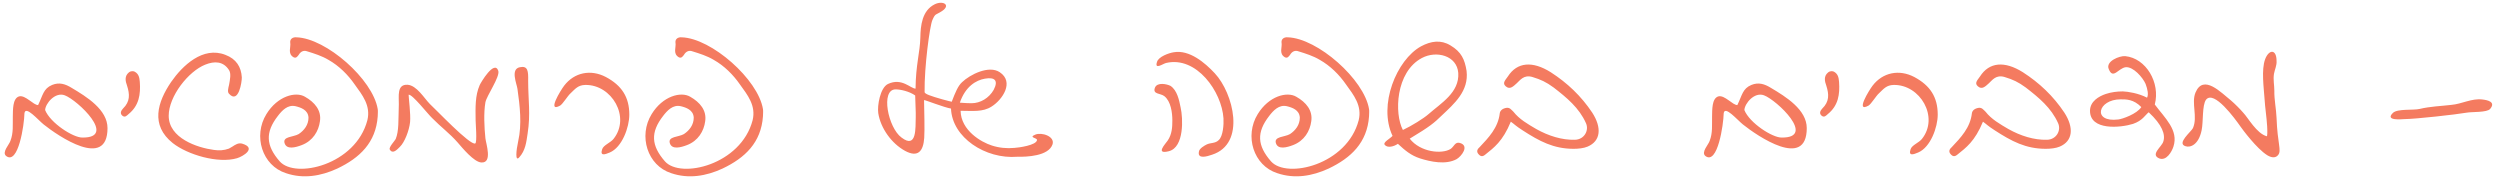 <?xml version="1.0" encoding="UTF-8"?> <svg xmlns="http://www.w3.org/2000/svg" width="474" height="34" viewBox="0 0 474 34" fill="none"><path d="M15.624 26.08C22.239 26.15 14.714 18.975 12.264 18.065C10.444 17.4 8.624 19.605 8.554 20.865C9.534 23.315 13.874 26.115 15.624 26.08ZM20.384 24.295C20.384 32.205 11.039 25.8 8.274 23.595C7.189 22.72 4.809 19.92 4.634 21.495C4.599 23.595 3.479 31.33 1.169 29.58C0.294 28.88 1.764 27.41 1.974 26.71C2.569 25.17 2.394 23.735 2.429 22.16C2.464 20.865 2.359 18.66 3.619 18.275C4.809 17.96 6.349 19.955 7.224 19.92C8.134 18.065 8.204 16.805 9.884 16.105C11.249 15.545 12.404 15.93 13.594 16.665C16.429 18.345 20.384 20.795 20.384 24.295ZM26.506 15.51C26.681 17.89 26.366 20.025 24.371 21.635C24.056 21.915 23.706 22.335 23.216 21.95C22.621 21.46 23.041 20.9 23.321 20.585C24.686 19.255 24.616 17.89 24.091 16.245C23.776 15.405 23.566 14.425 24.441 13.725C24.826 13.41 25.316 13.48 25.526 13.585C26.296 14.005 26.436 14.67 26.506 15.51ZM31.987 21.95C31.987 26.185 37.377 28.005 40.562 28.425C41.542 28.565 42.417 28.53 43.397 28.18C43.537 28.11 43.817 27.935 44.062 27.795C44.587 27.445 45.217 27.025 45.917 27.235C48.717 28.075 46.092 29.65 44.937 30C41.332 31.05 35.557 29.335 32.757 27.13C28.487 23.735 29.852 19.36 32.442 15.545C34.577 12.465 38.462 8.72 42.732 10.4C44.797 11.17 45.742 12.71 45.847 14.67C45.882 15.44 45.252 19.78 43.432 17.785C43.082 17.435 43.257 16.805 43.432 16.07C43.607 15.09 43.852 13.97 43.432 13.305C42.347 11.59 40.667 11.555 38.917 12.255C35.732 13.515 31.987 18.24 31.987 21.95ZM71.616 22.055C71.266 27.025 68.221 29.93 63.951 31.96C60.836 33.395 57.511 33.955 54.221 32.835C49.706 31.4 47.956 25.765 50.511 21.635C52.611 18.205 56.076 17.295 57.826 18.345C59.681 19.395 60.976 20.935 60.661 23C60.416 24.855 59.331 26.71 57.196 27.515C56.006 27.97 54.396 28.39 53.976 27.2C53.486 25.835 55.656 26.01 56.636 25.415C57.686 24.715 58.491 23.665 58.491 22.3C58.421 20.83 57.021 20.375 56.006 20.13C54.536 19.815 53.486 20.935 52.681 21.985C50.266 25.1 50.406 27.585 53.031 30.595C56.006 33.955 67.451 31.26 69.656 22.79C70.321 20.025 68.711 18.03 67.241 16C65.981 14.18 64.266 12.465 62.271 11.345C61.046 10.61 59.611 10.155 58.246 9.735C57.616 9.49 57.021 9.735 56.636 10.4C56.391 10.715 56.146 11.1 55.656 10.855C54.466 10.155 55.201 8.93 55.026 8.055C54.956 7.39 55.516 7.005 56.216 7.075C61.851 7.25 70.706 15.055 71.616 20.69C71.686 21.075 71.616 21.565 71.616 22.055ZM90.178 22.825C90.143 20.34 90.073 18.135 90.948 16.14C91.123 15.72 93.748 11.24 94.483 13.445C94.798 14.6 92.278 18.135 92.033 19.395C91.683 21.425 91.823 24.155 92.033 26.22C92.138 27.235 93.433 30.945 91.263 30.805C89.863 30.735 87.658 28.04 86.748 26.99C85.278 25.31 83.563 24.05 81.953 22.405C81.148 21.67 78.173 17.82 77.473 17.96C77.473 18.52 77.893 21.67 77.753 23.14C77.578 24.785 76.703 26.99 75.828 27.83C75.303 28.355 74.463 29.3 73.903 28.355C73.658 27.935 74.848 26.71 75.023 26.36C75.653 24.82 75.513 22.895 75.618 19.78C75.653 18.275 75.198 15.965 77.263 16.07C79.013 16.175 80.448 18.66 81.498 19.71C82.513 20.62 89.163 27.655 90.108 27.2C90.493 27.025 90.178 23.315 90.178 22.825ZM100.139 15.335C100.139 19.01 100.629 21.53 100.034 25.345C99.789 26.92 99.649 28.53 98.424 29.86C97.654 30.7 97.864 28.53 98.249 26.78C98.984 23.56 98.564 20.06 98.109 16.84C97.969 15.86 96.744 13.095 98.564 12.745C100.104 12.43 100.174 13.48 100.139 15.335ZM119.318 21.74C119.318 24.12 117.953 27.935 115.608 28.915C114.698 29.3 113.718 29.65 114.173 28.285C114.418 27.515 115.748 27.06 116.308 26.36C119.633 22.23 115.993 16 110.953 16.105C109.623 16.14 109.098 16.805 108.188 17.68C107.628 18.17 106.718 19.71 106.193 20.025C103.638 21.425 106.298 17.12 106.963 16.245C108.888 13.725 112.003 13.095 114.873 14.6C117.883 16.21 119.318 18.415 119.318 21.74ZM144.658 22.055C144.308 27.025 141.263 29.93 136.993 31.96C133.878 33.395 130.553 33.955 127.263 32.835C122.748 31.4 120.998 25.765 123.553 21.635C125.653 18.205 129.118 17.295 130.868 18.345C132.723 19.395 134.018 20.935 133.703 23C133.458 24.855 132.373 26.71 130.238 27.515C129.048 27.97 127.438 28.39 127.018 27.2C126.528 25.835 128.698 26.01 129.678 25.415C130.728 24.715 131.533 23.665 131.533 22.3C131.463 20.83 130.063 20.375 129.048 20.13C127.578 19.815 126.528 20.935 125.723 21.985C123.308 25.1 123.448 27.585 126.073 30.595C129.048 33.955 140.493 31.26 142.698 22.79C143.363 20.025 141.753 18.03 140.283 16C139.023 14.18 137.308 12.465 135.313 11.345C134.088 10.61 132.653 10.155 131.288 9.735C130.658 9.49 130.063 9.735 129.678 10.4C129.433 10.715 129.188 11.1 128.698 10.855C127.508 10.155 128.243 8.93 128.068 8.055C127.998 7.39 128.558 7.005 129.258 7.075C134.893 7.25 143.748 15.055 144.658 20.69C144.728 21.075 144.658 21.565 144.658 22.055ZM184.229 19.57C185.874 19.57 187.519 18.59 188.394 17.05C189.374 15.195 188.534 14.6 186.749 14.915C185.069 15.195 183.039 16.385 181.989 19.465C182.374 19.465 182.934 19.57 184.229 19.57ZM169.809 16.945C166.904 16.945 168.374 24.225 170.929 26.08C173.869 28.32 173.554 24.19 173.624 22.23C173.659 21.215 173.554 19.92 173.519 18.1C172.434 17.33 170.754 16.945 169.809 16.945ZM192.874 29.72C186.854 30.21 180.519 26.08 180.309 20.585C179.014 20.375 175.409 18.94 175.199 18.975C175.234 20.795 175.339 24.645 175.234 26.15C175.059 28.67 174.044 29.93 171.594 28.6C169.039 27.2 166.974 24.33 166.519 21.46C166.309 20.06 166.869 16.665 168.339 15.93C170.999 14.67 172.644 16.805 173.589 16.805C173.624 12.325 174.429 9.945 174.499 7.11C174.534 4.87 174.814 2 177.229 0.81C178.804 0.04 180.344 0.95 178.594 2.105C177.369 2.91 177.369 2.455 176.774 3.82C176.284 4.975 175.234 12.64 175.304 17.47C175.339 17.82 176.459 18.205 178.664 18.835C179.504 19.08 180.449 19.29 180.449 19.29C181.149 17.47 181.639 16.28 182.409 15.58C183.949 14.11 187.519 12.325 189.549 13.69C192.349 15.545 190.074 18.905 188.009 20.2C186.329 21.285 184.404 21.005 182.129 21.005C182.199 24.75 186.049 26.955 188.044 27.585C189.444 28.04 190.879 28.18 192.349 28.04C193.049 28.005 196.549 27.55 196.619 26.535C196.619 26.115 194.939 26.08 196.304 25.52C197.494 25.03 200.049 25.835 199.559 27.375C198.789 29.615 194.659 29.755 192.874 29.72ZM231.972 22.44C231.657 17.4 226.862 10.575 221.087 11.94C220.492 12.08 218.847 13.305 219.372 11.73C219.652 10.75 221.612 10.05 222.522 9.91C225.497 9.385 228.437 11.87 230.327 13.9C233.827 17.645 236.312 27.235 229.802 29.335C228.892 29.65 227.002 30.245 227.317 28.74C227.387 28.145 228.402 27.585 228.752 27.41C229.487 27.025 230.397 27.235 231.062 26.57C231.902 25.835 232.042 23.56 231.972 22.44ZM222.277 22.825C222.277 21.355 221.997 19.22 220.772 18.24C220.037 17.645 218.462 17.925 218.987 16.595C219.442 15.545 221.227 15.93 221.927 16.28C223.187 17.12 223.572 18.975 223.852 20.41C224.307 22.37 224.552 27.935 221.612 28.67C218.987 29.335 220.947 27.305 221.402 26.64C222.207 25.45 222.277 24.12 222.277 22.825ZM259.57 22.055C259.22 27.025 256.175 29.93 251.905 31.96C248.79 33.395 245.465 33.955 242.175 32.835C237.66 31.4 235.91 25.765 238.465 21.635C240.565 18.205 244.03 17.295 245.78 18.345C247.635 19.395 248.93 20.935 248.615 23C248.37 24.855 247.285 26.71 245.15 27.515C243.96 27.97 242.35 28.39 241.93 27.2C241.44 25.835 243.61 26.01 244.59 25.415C245.64 24.715 246.445 23.665 246.445 22.3C246.375 20.83 244.975 20.375 243.96 20.13C242.49 19.815 241.44 20.935 240.635 21.985C238.22 25.1 238.36 27.585 240.985 30.595C243.96 33.955 255.405 31.26 257.61 22.79C258.275 20.025 256.665 18.03 255.195 16C253.935 14.18 252.22 12.465 250.225 11.345C249 10.61 247.565 10.155 246.2 9.735C245.57 9.49 244.975 9.735 244.59 10.4C244.345 10.715 244.1 11.1 243.61 10.855C242.42 10.155 243.155 8.93 242.98 8.055C242.91 7.39 243.47 7.005 244.17 7.075C249.805 7.25 258.66 15.055 259.57 20.69C259.64 21.075 259.57 21.565 259.57 22.055ZM269.592 10.995C264.587 13.655 264.342 21.565 265.987 24.645C267.632 23.875 269.942 22.44 270.852 21.635C273.197 19.57 276.732 17.54 276.487 13.83C276.242 10.54 272.357 9.525 269.592 10.995ZM278.062 13.445C278.517 17.26 275.752 19.64 273.302 21.95C271.937 23.28 271.132 23.98 267.282 26.29C269.312 28.88 273.372 29.265 275.017 28.25C275.682 27.83 275.857 26.85 276.767 27.095C278.692 27.62 277.082 29.65 276.172 30.175C274.107 31.295 271.237 30.665 269.242 30.035C267.527 29.475 266.442 28.565 265.042 27.27C264.202 27.83 263.082 28.075 262.557 27.48C262.137 26.99 263.467 26.36 264.027 25.765C261.262 19.92 264.797 11.345 269.417 8.79C271.307 7.775 273.197 7.495 275.017 8.615C277.082 9.84 277.712 11.275 278.062 13.445ZM298.353 28.215C294.573 28.215 291.878 26.78 288.693 24.715C287.328 23.84 287.188 23.595 286.453 23.07C284.913 26.815 283.233 28.005 281.623 29.3C281.133 29.72 280.748 29.72 280.328 29.23C279.943 28.81 280.013 28.355 280.503 27.935C282.253 26.08 284.038 24.225 284.353 21.495C284.423 20.935 284.913 20.55 285.648 20.445C286.278 20.375 286.523 20.795 286.943 21.18C288.063 22.615 289.673 23.525 291.283 24.47C293.593 25.765 296.148 26.57 298.598 26.5C300.383 26.465 301.328 24.715 300.698 23.35C299.403 20.445 297.058 18.52 294.573 16.595C293.138 15.545 292.158 15.09 290.548 14.6C288.903 14.11 288.203 15.23 287.573 15.79C286.943 16.35 286.278 17.085 285.473 16.35C284.738 15.72 285.543 15.055 285.893 14.495C287.643 11.765 290.548 11.52 294.013 13.69C297.163 15.72 299.788 18.205 301.888 21.355C303.743 24.225 303.498 26.745 301.013 27.795C300.278 28.11 299.263 28.215 298.353 28.215ZM337.802 26.08C344.417 26.15 336.892 18.975 334.442 18.065C332.622 17.4 330.802 19.605 330.732 20.865C331.712 23.315 336.052 26.115 337.802 26.08ZM342.562 24.295C342.562 32.205 333.217 25.8 330.452 23.595C329.367 22.72 326.987 19.92 326.812 21.495C326.777 23.595 325.657 31.33 323.347 29.58C322.472 28.88 323.942 27.41 324.152 26.71C324.747 25.17 324.572 23.735 324.607 22.16C324.642 20.865 324.537 18.66 325.797 18.275C326.987 17.96 328.527 19.955 329.402 19.92C330.312 18.065 330.382 16.805 332.062 16.105C333.427 15.545 334.582 15.93 335.772 16.665C338.607 18.345 342.562 20.795 342.562 24.295ZM348.684 15.51C348.859 17.89 348.544 20.025 346.549 21.635C346.234 21.915 345.884 22.335 345.394 21.95C344.799 21.46 345.219 20.9 345.499 20.585C346.864 19.255 346.794 17.89 346.269 16.245C345.954 15.405 345.744 14.425 346.619 13.725C347.004 13.41 347.494 13.48 347.704 13.585C348.474 14.005 348.614 14.67 348.684 15.51ZM367.394 21.74C367.394 24.12 366.029 27.935 363.684 28.915C362.774 29.3 361.794 29.65 362.249 28.285C362.494 27.515 363.824 27.06 364.384 26.36C367.709 22.23 364.069 16 359.029 16.105C357.699 16.14 357.174 16.805 356.264 17.68C355.704 18.17 354.794 19.71 354.269 20.025C351.714 21.425 354.374 17.12 355.039 16.245C356.964 13.725 360.079 13.095 362.949 14.6C365.959 16.21 367.394 18.415 367.394 21.74ZM387.869 28.215C384.089 28.215 381.394 26.78 378.209 24.715C376.844 23.84 376.704 23.595 375.969 23.07C374.429 26.815 372.749 28.005 371.139 29.3C370.649 29.72 370.264 29.72 369.844 29.23C369.459 28.81 369.529 28.355 370.019 27.935C371.769 26.08 373.554 24.225 373.869 21.495C373.939 20.935 374.429 20.55 375.164 20.445C375.794 20.375 376.039 20.795 376.459 21.18C377.579 22.615 379.189 23.525 380.799 24.47C383.109 25.765 385.664 26.57 388.114 26.5C389.899 26.465 390.844 24.715 390.214 23.35C388.919 20.445 386.574 18.52 384.089 16.595C382.654 15.545 381.674 15.09 380.064 14.6C378.419 14.11 377.719 15.23 377.089 15.79C376.459 16.35 375.794 17.085 374.989 16.35C374.254 15.72 375.059 15.055 375.409 14.495C377.159 11.765 380.064 11.52 383.529 13.69C386.679 15.72 389.304 18.205 391.404 21.355C393.259 24.225 393.014 26.745 390.529 27.795C389.794 28.11 388.779 28.215 387.869 28.215ZM402.074 18.835C397.699 18.835 396.649 23.28 401.654 22.65C402.459 22.545 405.154 21.6 405.994 20.305C404.524 18.8 403.124 18.835 402.074 18.835ZM408.549 19.815C410.474 22.405 413.099 24.68 412.084 27.795C411.769 28.775 410.754 30.56 409.389 30.035C407.639 29.3 409.879 27.83 410.159 26.85C410.614 25.52 409.949 23.665 407.394 21.285C406.694 21.845 406.239 22.86 404.419 23.49C402.074 24.225 396.229 24.82 396.264 20.97C396.299 19.22 397.909 18.275 399.239 17.82C400.289 17.47 401.409 17.33 402.494 17.33C403.474 17.365 405.469 17.68 407.079 18.52C407.394 17.96 407.184 16.91 406.799 15.895C406.274 14.705 404.489 12.605 403.019 12.745C401.654 12.92 400.639 15.125 399.834 13.13C399.134 11.625 401.899 10.54 402.949 10.645C406.869 11.03 409.634 15.65 408.549 19.815ZM431.635 11.555C431.705 12.395 431.285 13.2 431.145 14.005C430.97 15.055 431.215 16.175 431.215 17.19C431.18 18.905 431.565 20.62 431.635 22.37C431.81 27.305 432.615 28.495 431.95 29.37C431.495 29.965 430.76 29.965 429.885 29.44C427.855 28.18 425.125 24.47 424.81 24.015C423.76 22.51 419.77 17.015 418.265 18.905C417.495 19.955 417.775 23.105 417.425 24.715C416.865 27.41 415.325 28.04 414.38 27.725C412.63 27.2 415.43 24.995 415.78 24.295C416.725 22.16 415.43 19.535 416.27 17.54C417.775 13.97 421.17 17.61 422.99 19.045C423.69 19.64 424.775 20.725 425.335 21.39C426.245 22.335 427.855 25.31 429.78 25.835C429.885 25.835 429.92 25.1 429.85 23.91C429.745 22.16 429.465 20.48 429.36 18.765C429.22 16.63 428.73 13.235 429.465 11.24C430.165 9.35 431.635 9.245 431.635 11.555ZM455.921 22.58C455.536 22.58 452.036 23 453.716 21.39C454.591 20.585 457.531 20.935 458.756 20.655C460.821 20.165 462.711 20.13 464.776 19.885C466.806 19.71 468.661 18.59 470.726 18.87C471.566 18.975 473.281 19.29 472.126 20.655C471.531 21.355 468.661 21.18 467.716 21.355C465.756 21.705 457.881 22.58 455.921 22.58Z" fill="#F47B60"></path></svg> 
